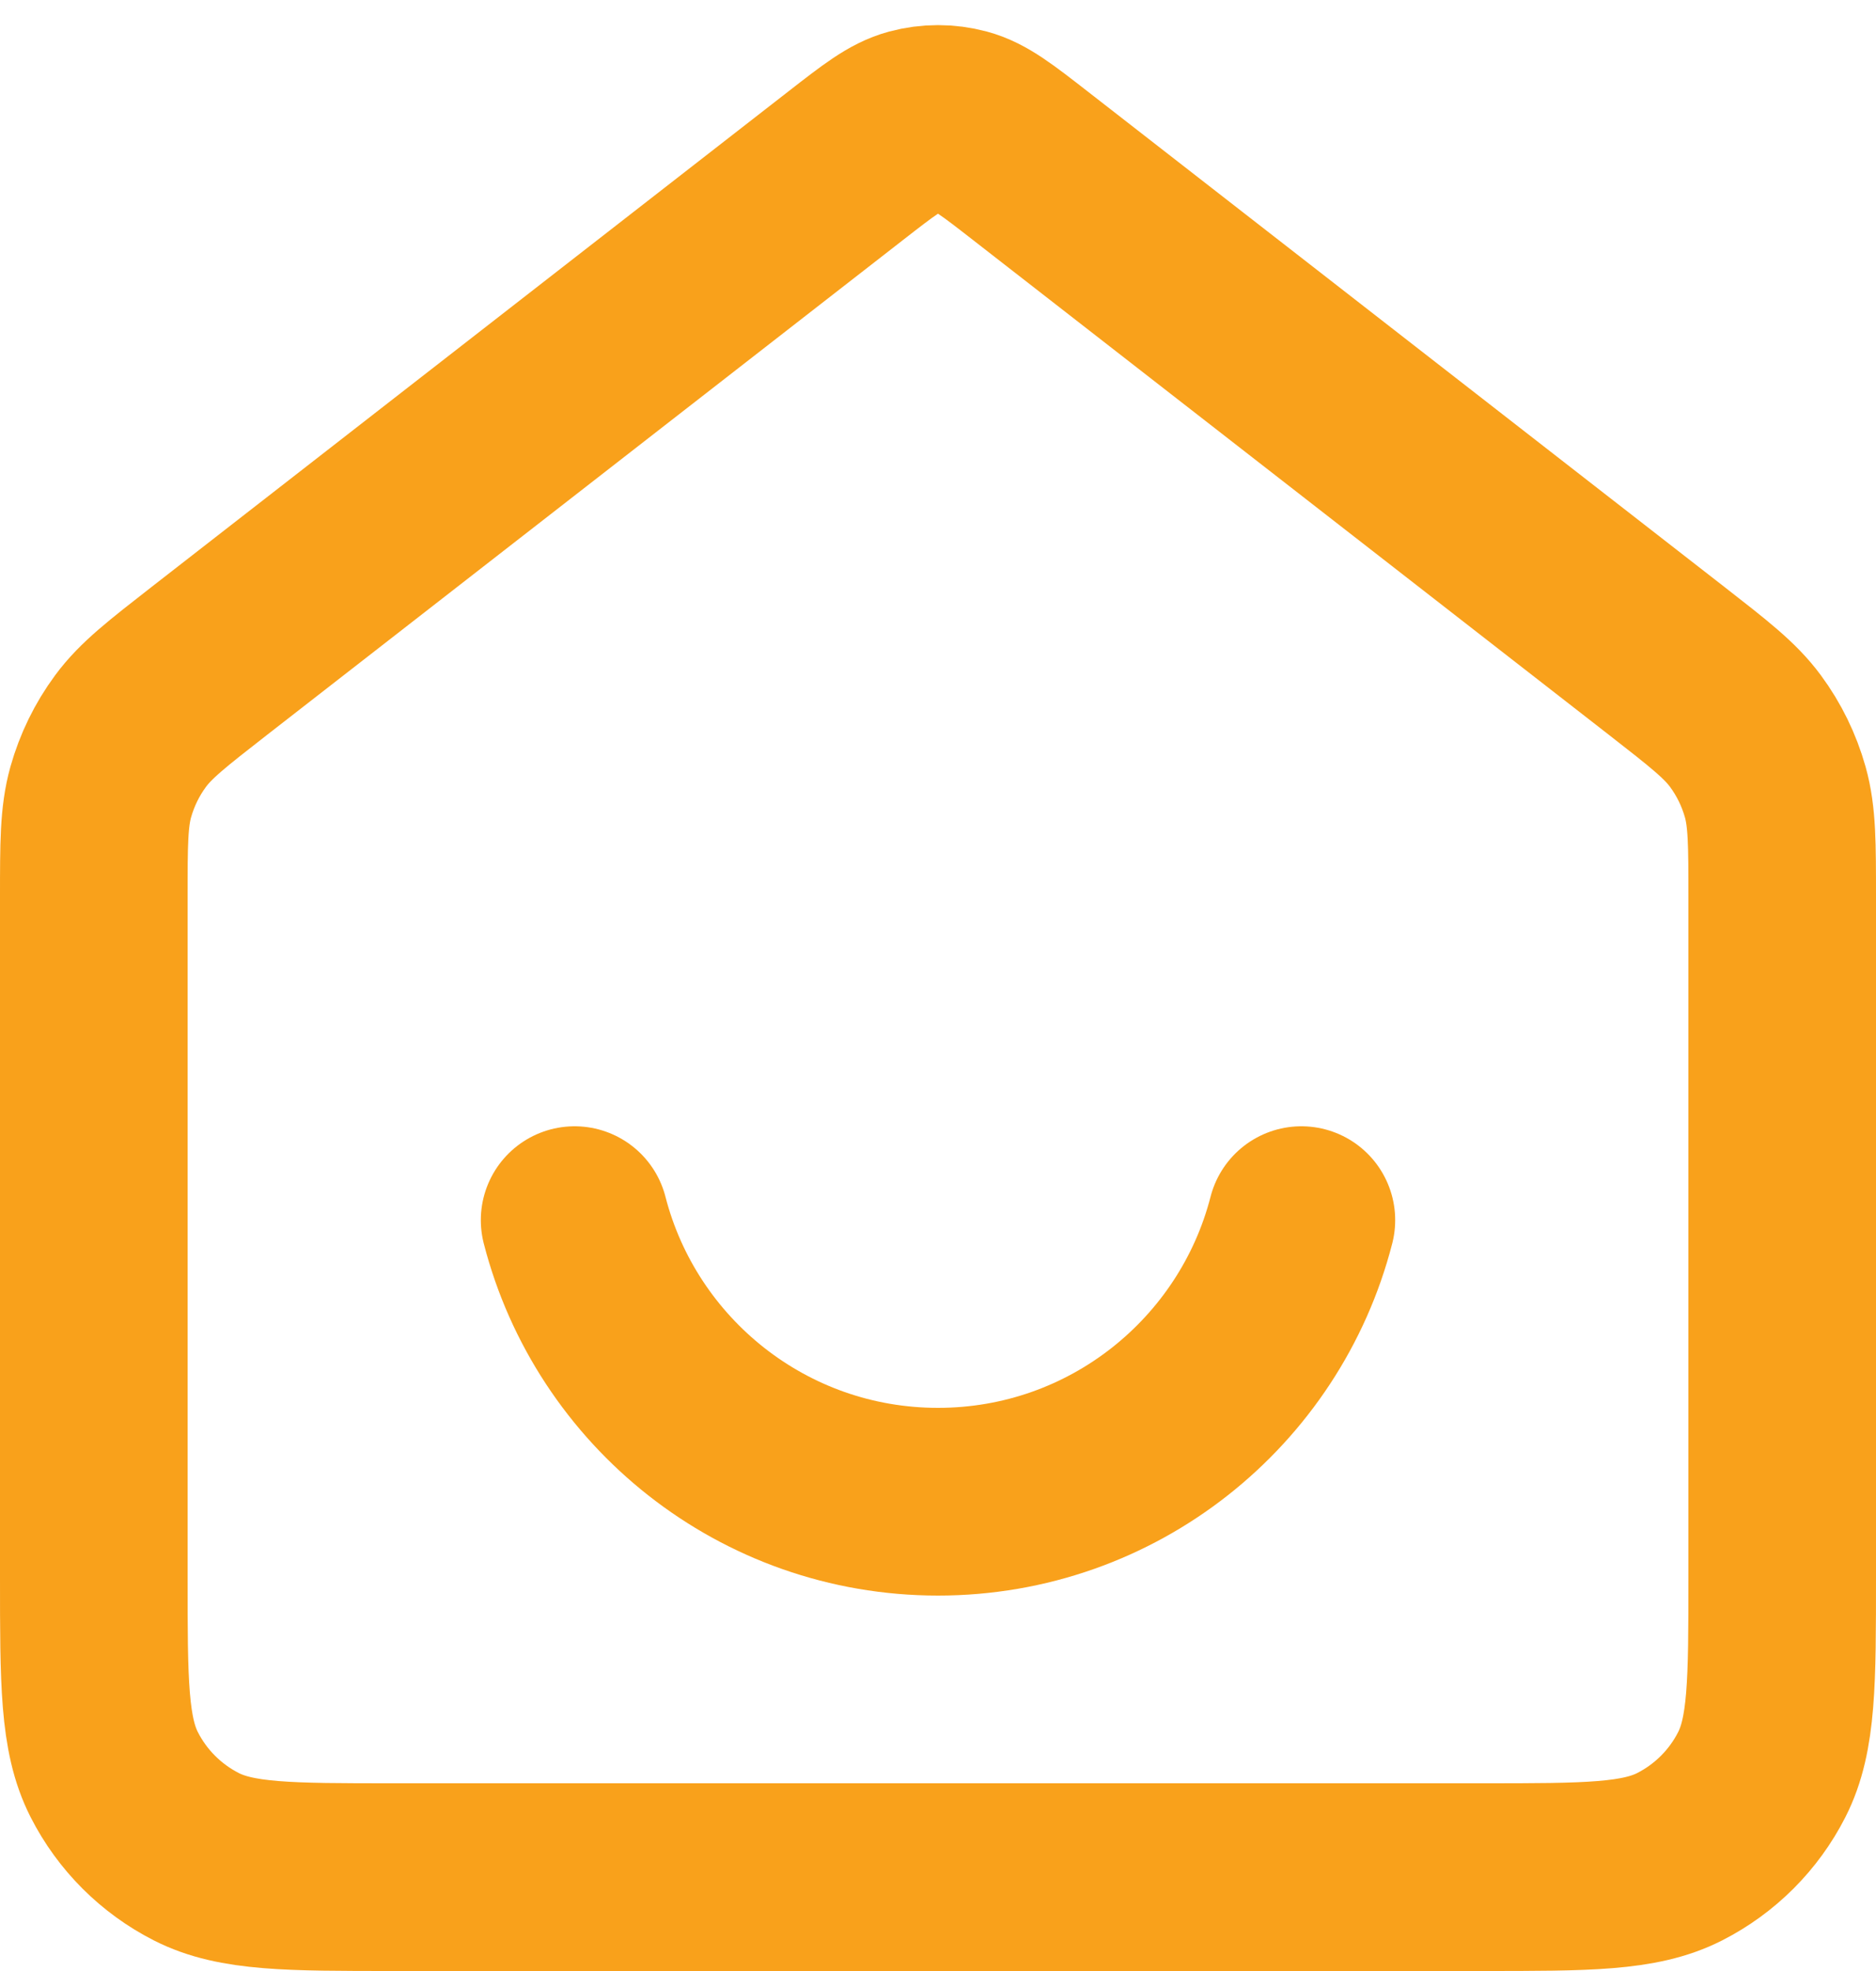 <svg width="20" height="21" viewBox="0 0 20 21" fill="none" xmlns="http://www.w3.org/2000/svg">
<path d="M6.126 13C6.57 14.726 8.136 16 10 16C11.864 16 13.43 14.726 13.874 13M9.018 1.764L2.235 7.039C1.782 7.392 1.555 7.568 1.392 7.789C1.247 7.985 1.14 8.205 1.074 8.439C1 8.704 1 8.991 1 9.565V16.8C1 17.92 1 18.48 1.218 18.908C1.41 19.285 1.716 19.59 2.092 19.782C2.52 20 3.08 20 4.2 20H15.8C16.92 20 17.48 20 17.908 19.782C18.284 19.59 18.59 19.285 18.782 18.908C19 18.48 19 17.92 19 16.8V9.565C19 8.991 19 8.704 18.926 8.439C18.86 8.205 18.753 7.985 18.608 7.789C18.445 7.568 18.218 7.392 17.765 7.039L10.982 1.764C10.631 1.491 10.455 1.354 10.261 1.302C10.09 1.256 9.91 1.256 9.739 1.302C9.545 1.354 9.369 1.491 9.018 1.764Z" stroke="#F9A11B" stroke-width="2" stroke-linecap="round" stroke-linejoin="round"/>
</svg>

